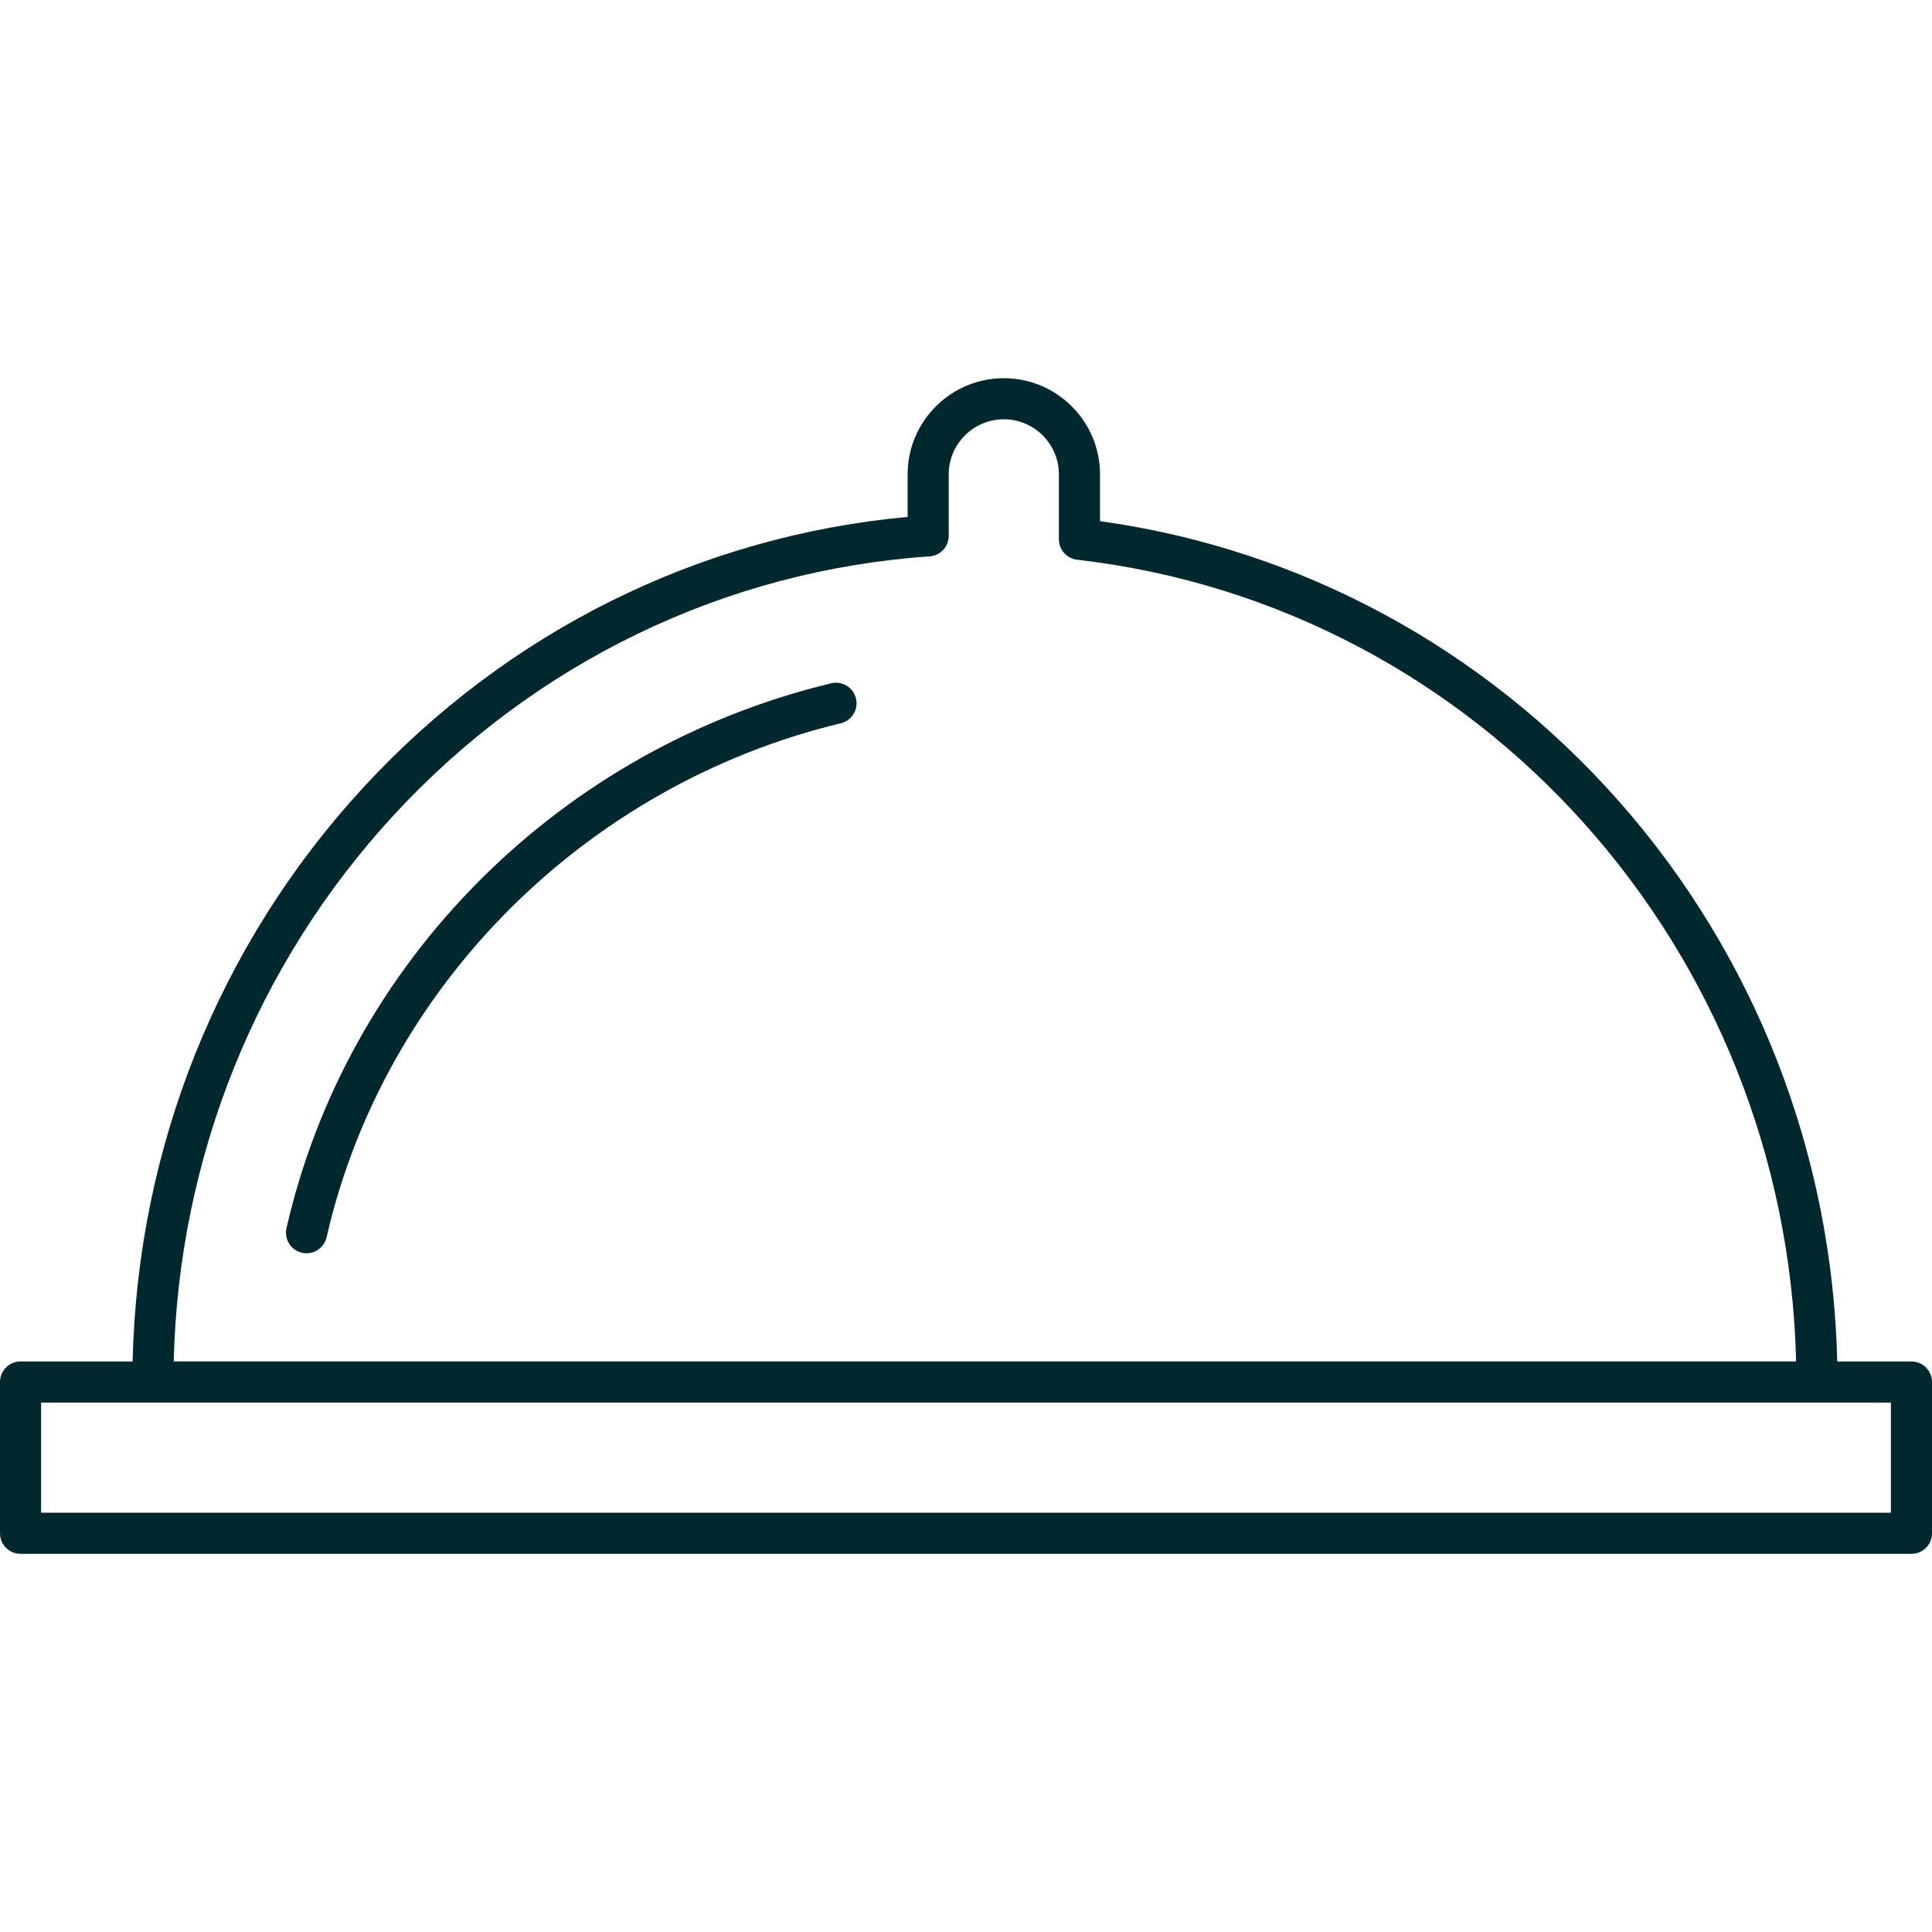 <?xml version="1.0" encoding="UTF-8"?> <svg xmlns="http://www.w3.org/2000/svg" width="80" height="80" viewBox="0 0 80 80" fill="none"><path d="M79.149 56.375H76.075C75.877 47.79 72.689 39.586 67.047 33.191C61.431 26.824 53.821 22.721 45.549 21.581V19.643C45.549 17.446 43.762 15.66 41.566 15.66C39.37 15.66 37.583 17.447 37.583 19.643V21.404C28.967 22.193 20.986 26.157 15.033 32.62C9.064 39.102 5.694 47.508 5.491 56.375H0.851C0.381 56.375 0 56.756 0 57.226V63.49C0 63.96 0.381 64.341 0.851 64.341H79.149C79.619 64.341 80 63.96 80 63.49V57.226C80 56.756 79.619 56.375 79.149 56.375ZM16.285 33.773C22.124 27.434 30.01 23.621 38.492 23.038C38.939 23.008 39.285 22.637 39.285 22.189V19.642C39.285 18.385 40.309 17.362 41.566 17.362C42.824 17.362 43.847 18.385 43.847 19.642V22.331C43.847 22.763 44.171 23.127 44.6 23.176C61.303 25.104 73.965 39.3 74.373 56.374H7.193C7.396 47.937 10.606 39.94 16.285 33.773ZM78.298 62.638H1.702V58.077H6.332H75.234H78.298V62.638Z" fill="#01272F"></path><path d="M35.444 28.922C35.334 28.465 34.873 28.184 34.417 28.294C28.9 29.622 23.867 32.444 19.863 36.456C15.867 40.459 13.101 45.438 11.863 50.855C11.759 51.313 12.045 51.769 12.504 51.874C12.567 51.889 12.631 51.896 12.694 51.896C13.082 51.896 13.432 51.628 13.523 51.234C15.896 40.846 24.254 32.491 34.816 29.948C35.273 29.839 35.554 29.379 35.444 28.922Z" fill="#01272F"></path></svg> 